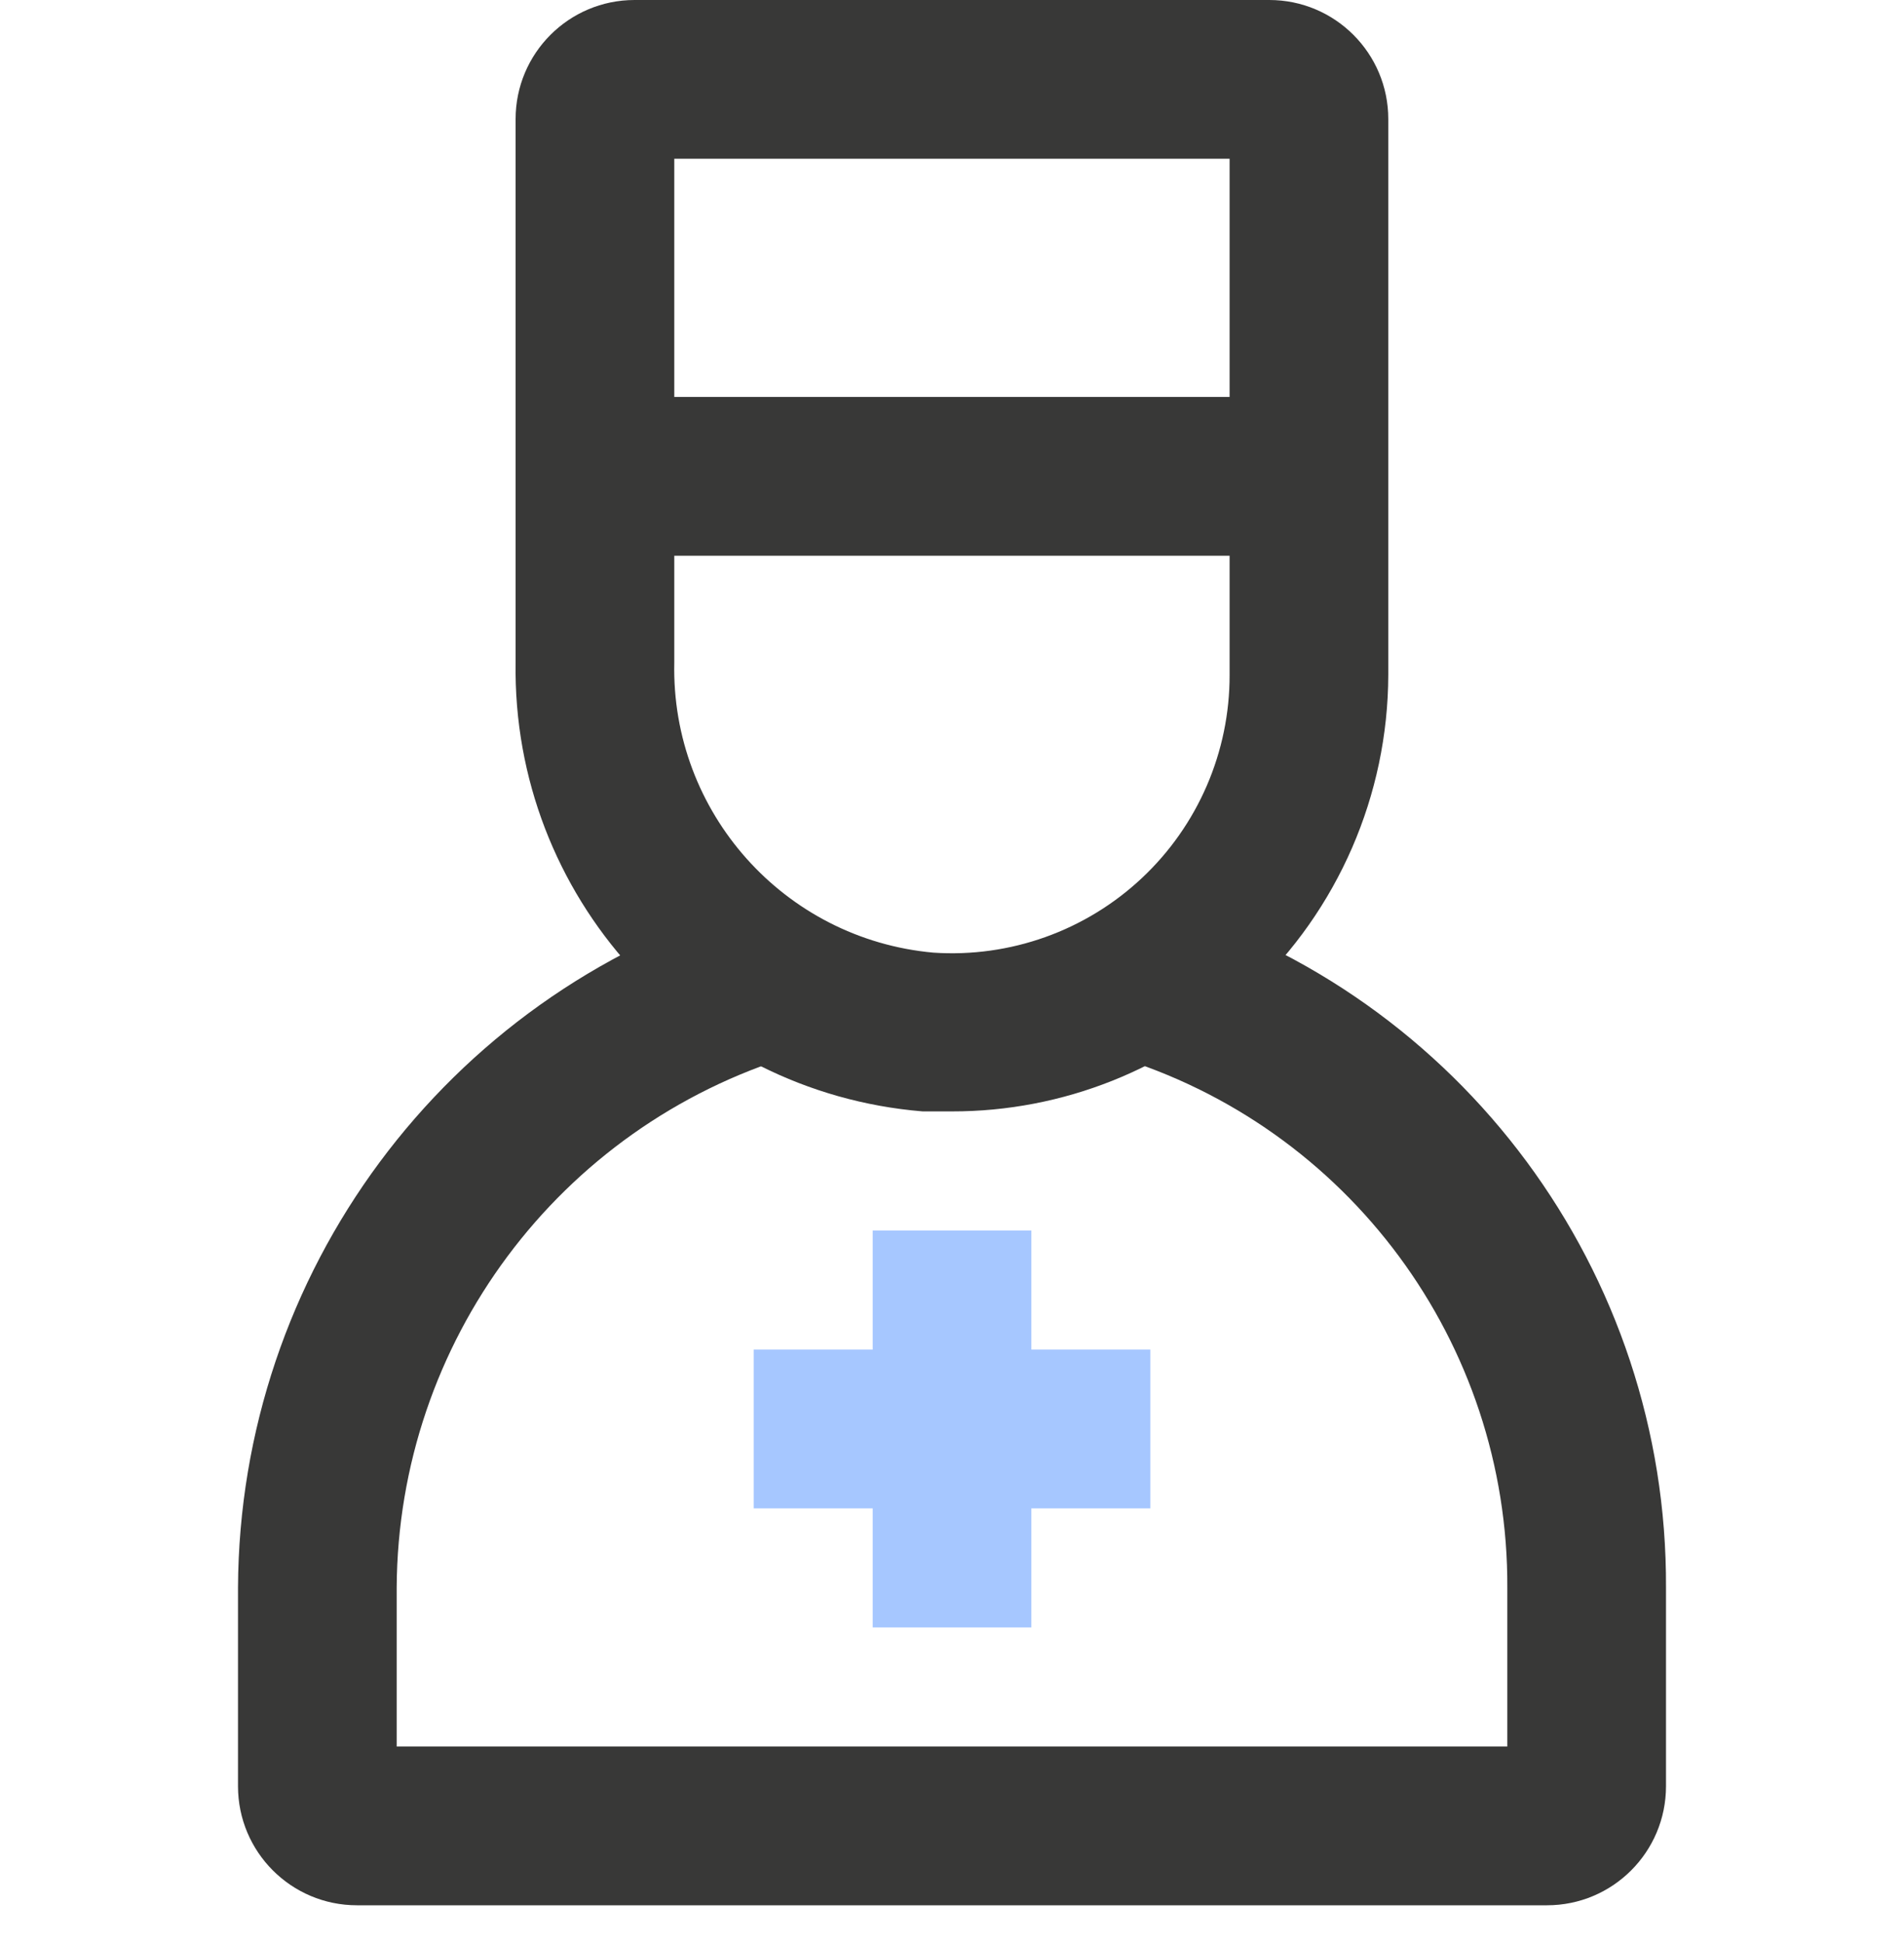<?xml version="1.0" encoding="utf-8"?>
<svg width="50px" height="51px" viewBox="0 0 50 51" version="1.1" xmlns:xlink="http://www.w3.org/1999/xlink" xmlns="http://www.w3.org/2000/svg">
  <defs>
    <path d="M0 0L50 0L50 50.01L0 50.01L0 0Z" id="path_1" />
    <clipPath id="mask_1">
      <use xlink:href="#path_1" />
    </clipPath>
  </defs>
  <g id="doctor-svgrepo-com">
    <path d="M0 0L50 0L50 50.01L0 50.01L0 0Z" id="Background" fill="none" fill-rule="evenodd" stroke="none" />
    <g clip-path="url(#mask_1)">
      <path d="M34.375 26.297L3.125 26.297C1.399 26.297 0 24.898 0 23.171L0 17.962C0.037 9.702 5.439 2.425 13.333 0L14.583 3.99C8.424 5.859 4.2 11.524 4.167 17.962L4.167 22.129L33.333 22.129L33.333 17.962C33.364 11.532 29.158 5.849 23 4.001L24.208 0.01C32.128 2.385 37.539 9.692 37.5 17.962L37.5 23.171C37.5 24.898 36.101 26.297 34.375 26.297L34.375 26.297Z" transform="translate(6.25 23.713)" id="Shape" fill="#383837" fill-rule="evenodd" stroke="none" />
      <path d="M11.46 29.172L10.689 29.172C4.582 28.669 -0.091 23.517 0.001 17.389L0.001 3.126C0.001 1.399 1.4 0 3.126 0L19.793 0C21.519 0 22.918 1.399 22.918 3.126L22.918 17.712C22.91 20.871 21.598 23.887 19.293 26.047C17.18 28.057 14.375 29.176 11.46 29.172L11.46 29.172ZM4.168 4.167L4.168 17.389C4.081 21.322 7.053 24.65 10.97 25.005C12.987 25.141 14.97 24.433 16.445 23.05C17.921 21.667 18.756 19.734 18.751 17.712L18.751 4.167L4.168 4.167L4.168 4.167Z" transform="translate(13.539 0)" id="Shape" fill="#383837" fill-rule="evenodd" stroke="none" />
      <path d="M0 0L18.75 0L18.75 4.168L0 4.168L0 0Z" transform="translate(15.625 10.419)" id="Rectangle" fill="#383837" fill-rule="evenodd" stroke="none" />
      <path d="M0 4.168L0 0L10.417 0L10.417 4.168L0 4.168Z" transform="translate(19.792 35.424)" id="Rectangle" fill="#A6C7FF" fill-rule="evenodd" stroke="none" />
      <path d="M4.167 10.419L0 10.419L0 0L4.167 0L4.167 10.419Z" transform="translate(22.917 32.298)" id="Rectangle" fill="#A6C7FF" fill-rule="evenodd" stroke="none" />
    </g>
  </g>
</svg>
